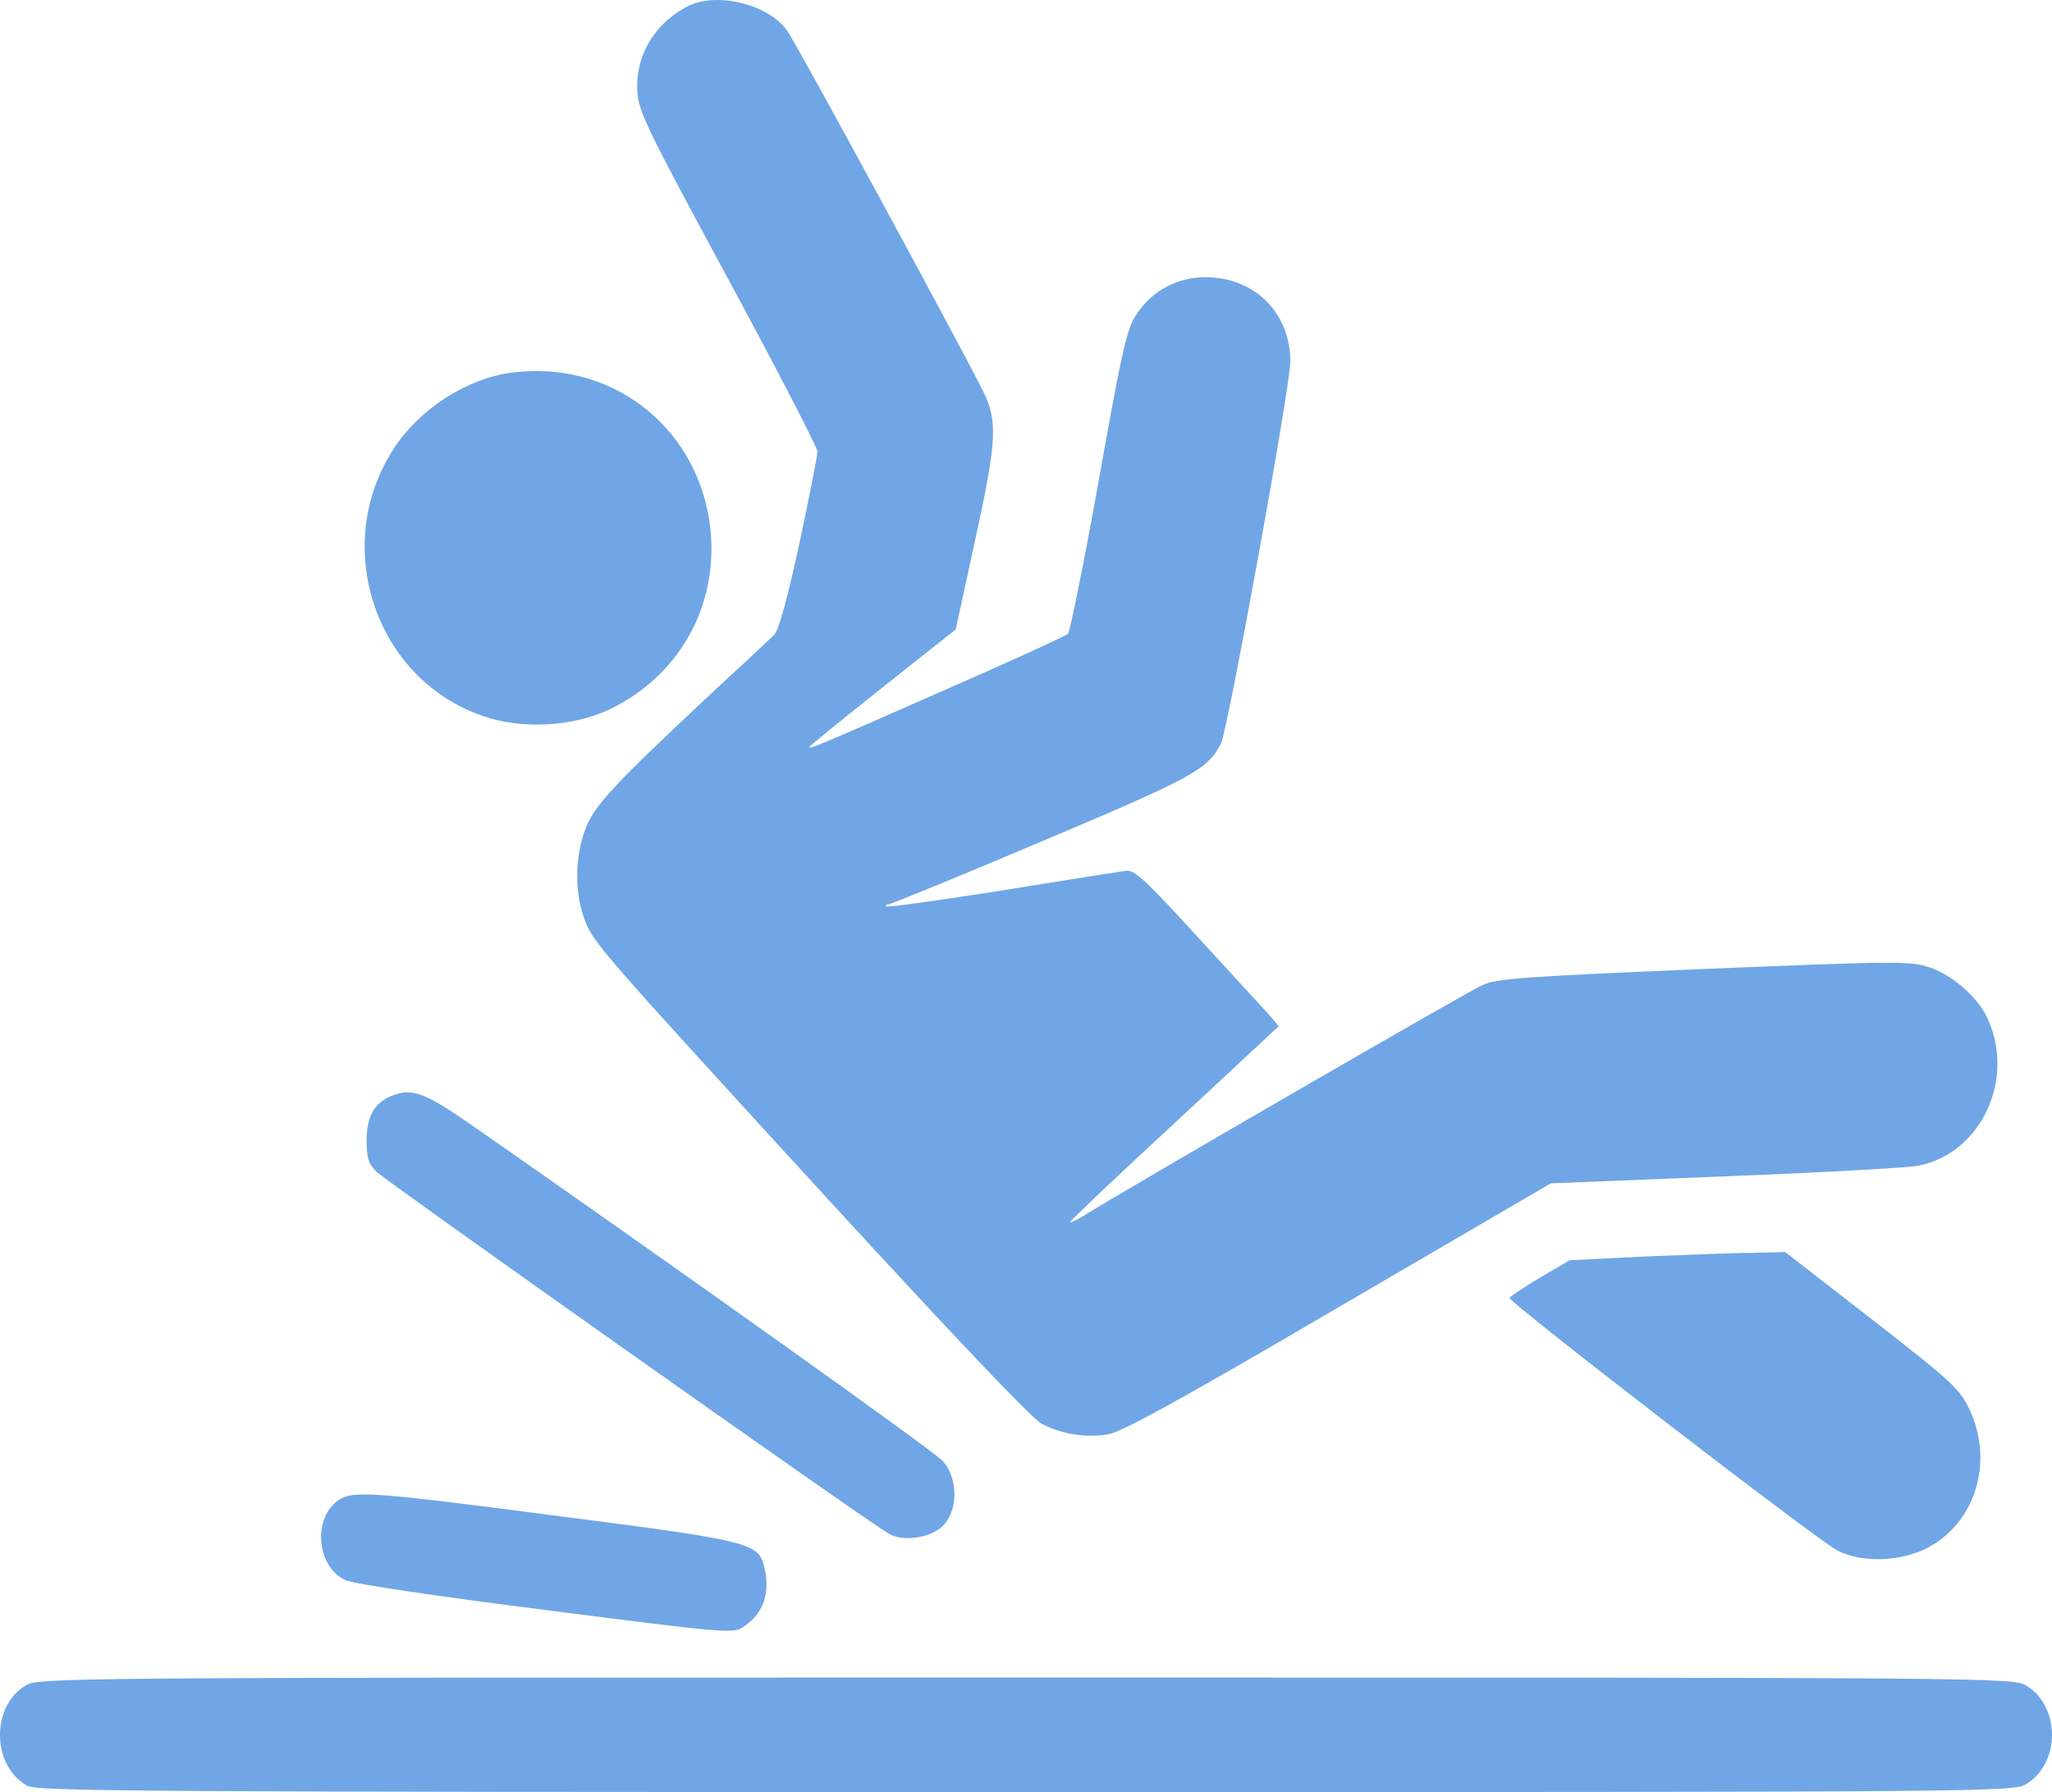 <?xml version="1.0" encoding="UTF-8"?>
<svg xmlns="http://www.w3.org/2000/svg" xmlns:xlink="http://www.w3.org/1999/xlink" width="71px" height="62px" viewBox="0 0 71 62" version="1.1">
  <title>fall_accident</title>
  <g id="Page-1" stroke="none" stroke-width="1" fill="none" fill-rule="evenodd">
    <g id="fall_accident" fill="#70A6E6" fill-rule="nonzero">
      <g id="Group" transform="translate(35.5, 31) scale(-1, 1) rotate(-180) translate(-35.5, -31) translate(0, -0)">
        <path d="M23.849,61.808 C22.739,61.271 22.046,60.195 22.046,59.034 C22.06,58.185 22.115,58.044 25.443,51.887 C27.01,48.985 28.285,46.494 28.285,46.381 C28.285,46.254 28.008,44.824 27.661,43.211 C27.245,41.272 26.94,40.196 26.788,40.04 C26.663,39.913 25.706,39.021 24.68,38.073 C21.228,34.846 20.535,34.11 20.244,33.289 C19.897,32.369 19.883,31.152 20.202,30.26 C20.493,29.411 20.59,29.312 28.715,20.438 C33.097,15.668 35.717,12.908 36.05,12.738 C36.729,12.384 37.547,12.257 38.324,12.37 C38.809,12.455 40.778,13.531 46.31,16.772 L53.658,21.06 L59.648,21.301 C62.948,21.428 65.97,21.598 66.373,21.669 C68.591,22.108 69.783,24.754 68.716,26.878 C68.355,27.571 67.496,28.293 66.761,28.533 C66.081,28.76 65.568,28.746 58.941,28.477 C52.688,28.208 51.787,28.151 51.274,27.911 C50.788,27.698 38.989,20.876 37.478,19.928 C37.228,19.772 37.02,19.688 37.02,19.716 C37.02,19.758 38.643,21.301 40.639,23.141 L44.244,26.495 L43.925,26.878 C43.745,27.076 42.622,28.293 41.443,29.581 C39.655,31.534 39.253,31.916 38.961,31.874 C38.767,31.845 36.84,31.548 34.677,31.194 C32.514,30.855 30.712,30.6 30.67,30.642 C30.629,30.685 30.656,30.713 30.739,30.713 C30.823,30.713 33.207,31.69 36.05,32.893 C41.277,35.101 41.776,35.37 42.247,36.275 C42.483,36.757 44.646,48.617 44.646,49.495 C44.646,51.165 43.426,52.396 41.734,52.41 C40.75,52.41 39.904,51.972 39.35,51.165 C38.989,50.641 38.851,50.047 38.019,45.39 C37.506,42.531 37.02,40.139 36.951,40.069 C36.868,39.998 34.968,39.12 32.722,38.144 C28.133,36.12 28.008,36.077 28.008,36.162 C28.008,36.191 29.145,37.111 30.531,38.214 L33.069,40.224 L33.72,43.225 C34.497,46.763 34.525,47.414 34.025,48.447 C33.207,50.089 27.537,60.535 27.232,60.945 C26.58,61.851 24.847,62.275 23.849,61.808 Z" id="Path"></path>
        <path d="M17.734,49.113 C16.181,48.915 14.545,47.881 13.644,46.508 C11.426,43.154 12.965,38.498 16.722,37.224 C18.081,36.757 19.828,36.856 21.103,37.464 C23.599,38.667 24.958,41.229 24.542,43.989 C24.029,47.329 21.089,49.537 17.734,49.113 Z" id="Path"></path>
        <path d="M13.519,24.075 C12.951,23.835 12.687,23.367 12.687,22.561 C12.687,21.938 12.743,21.74 13.034,21.457 C13.38,21.117 30.157,9.256 30.767,8.931 C31.294,8.634 32.306,8.818 32.681,9.271 C33.166,9.837 33.124,10.898 32.625,11.45 C32.306,11.804 23.252,18.244 16.389,23.028 C14.656,24.231 14.254,24.372 13.519,24.075 Z" id="Path"></path>
        <path d="M56.861,18.527 L54.31,18.4 L53.298,17.805 C52.729,17.465 52.258,17.154 52.23,17.097 C52.189,16.956 62.906,8.69 63.586,8.351 C64.431,7.926 65.735,7.968 66.664,8.435 C68.355,9.299 69.007,11.436 68.133,13.262 C67.801,13.955 67.509,14.224 64.778,16.347 L61.769,18.683 L60.591,18.654 C59.939,18.654 58.262,18.584 56.861,18.527 Z" id="Path"></path>
        <path d="M11.841,10.176 C10.815,9.653 10.885,7.827 11.952,7.332 C12.216,7.204 15.197,6.765 18.885,6.298 C25.055,5.506 25.36,5.477 25.706,5.704 C26.427,6.185 26.663,6.879 26.441,7.813 C26.233,8.619 25.901,8.704 19.398,9.539 C13.242,10.346 12.354,10.417 11.841,10.176 Z" id="Path"></path>
        <path d="M0.874,3.68 C-0.332,2.944 -0.277,0.878 0.957,0.212 C1.332,0.028 4.964,0 35.523,0 C69.146,0 69.672,0 70.116,0.283 C71.295,1.005 71.295,2.958 70.116,3.68 C69.672,3.963 69.146,3.963 35.495,3.963 C1.845,3.963 1.318,3.963 0.874,3.68 Z" id="Path"></path>
      </g>
    </g>
  </g>
</svg>
